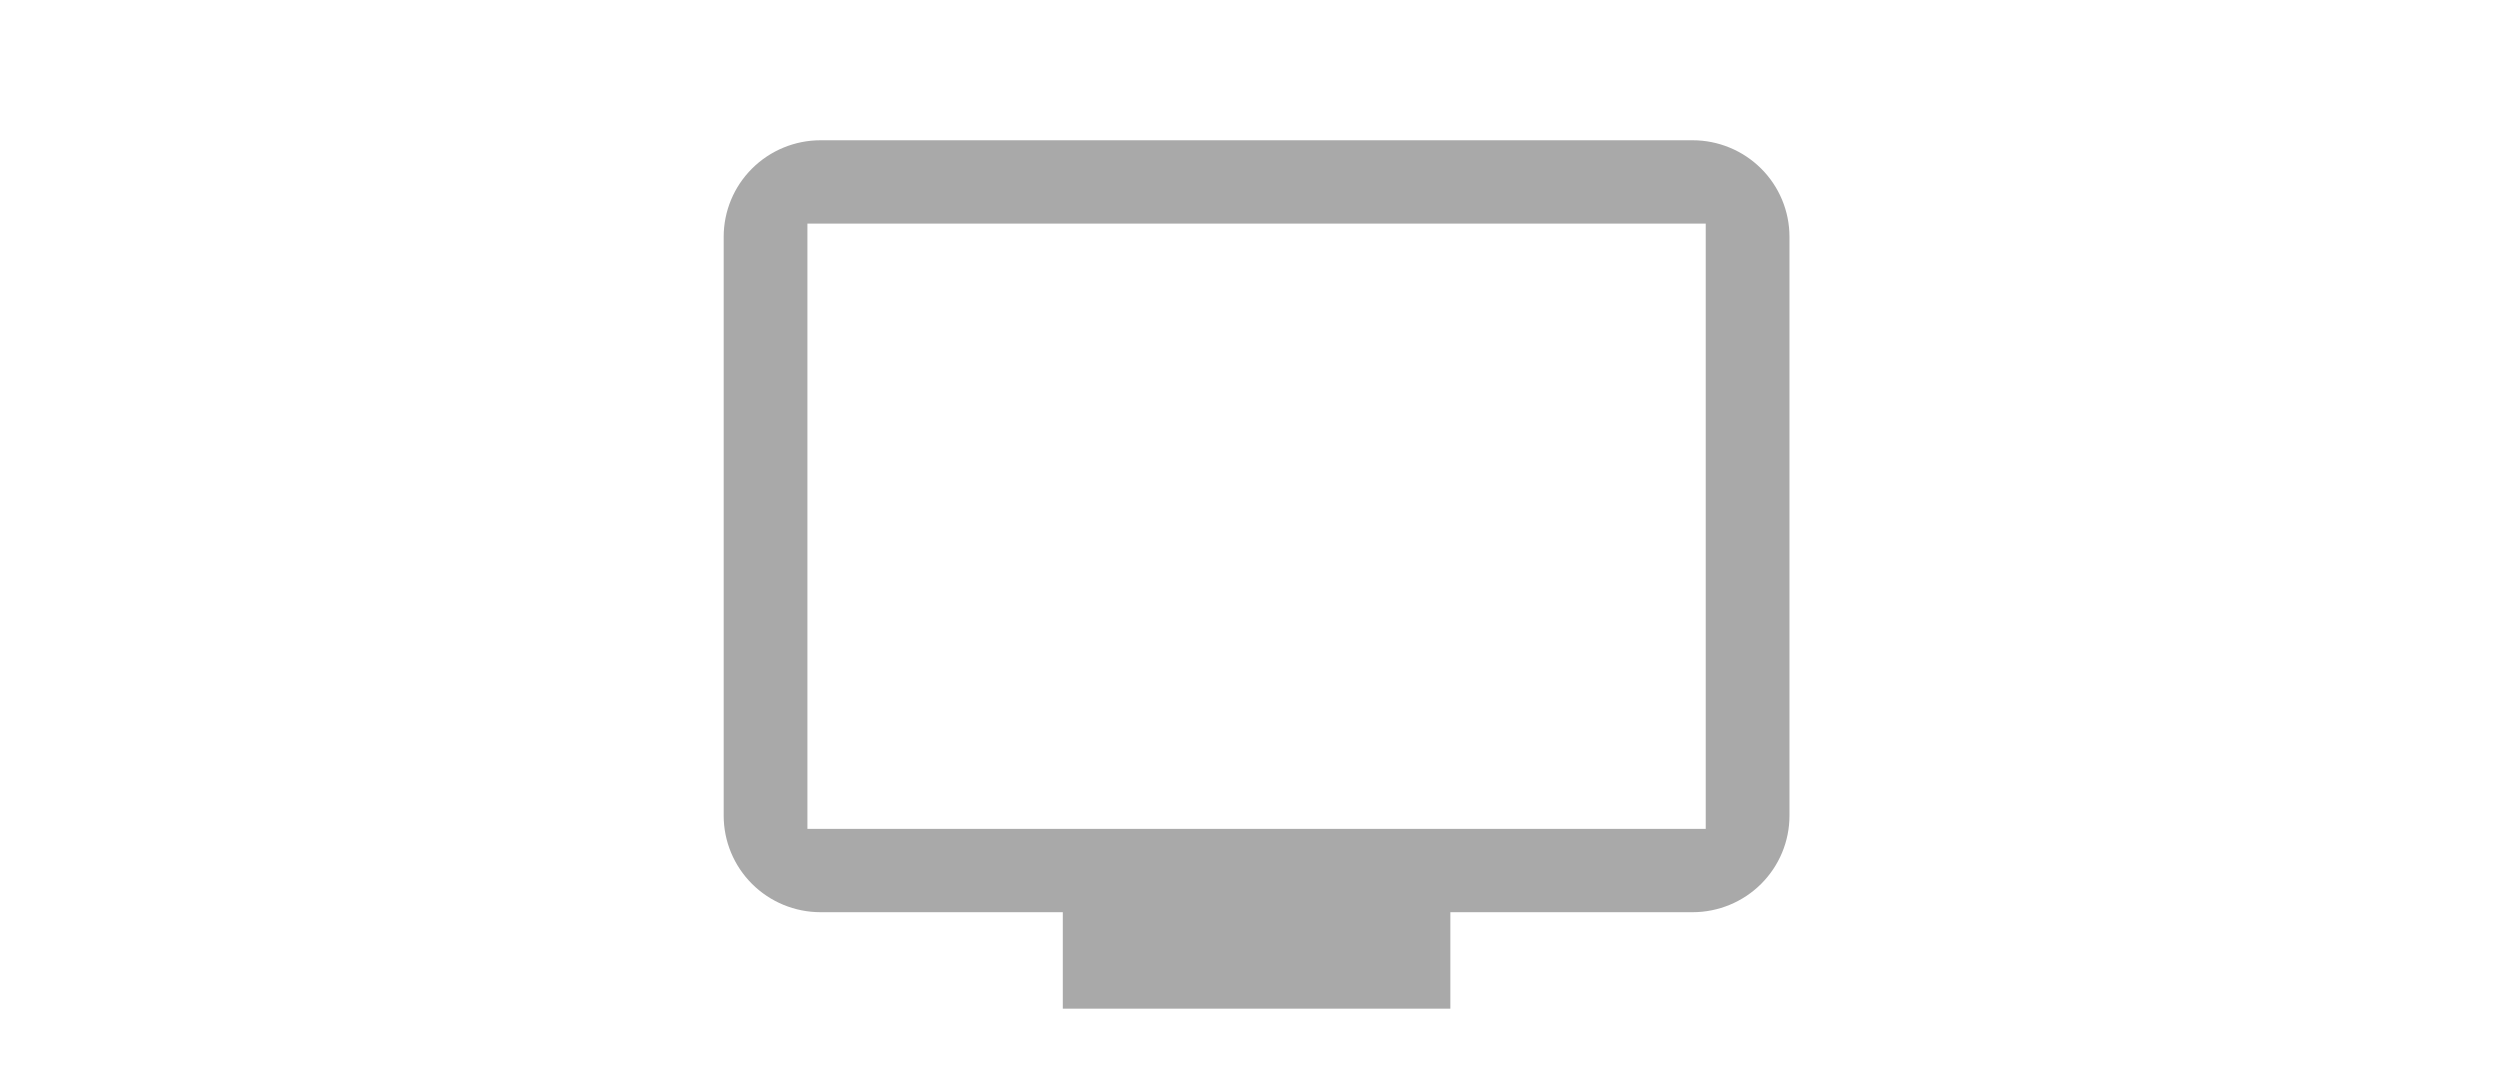 <svg width="190" height="81" viewBox="0 0 190 81" fill="none" xmlns="http://www.w3.org/2000/svg">
<path d="M129.636 62.993H61.364V16.994H129.636M128.636 10.66H62.364C60.411 10.66 58.538 11.433 57.157 12.808C55.776 14.183 55 16.049 55 17.994V61.993C55 63.938 55.776 65.804 57.157 67.179C58.538 68.554 60.411 69.327 62.364 69.327H80.773V76.66H110.227V69.327H128.636C130.589 69.327 132.462 68.554 133.843 67.179C135.224 65.804 136 63.938 136 61.993V17.994C136 16.049 135.224 14.183 133.843 12.808C132.462 11.433 130.589 10.66 128.636 10.66Z" fill="#A9A9A9"/>
</svg>
